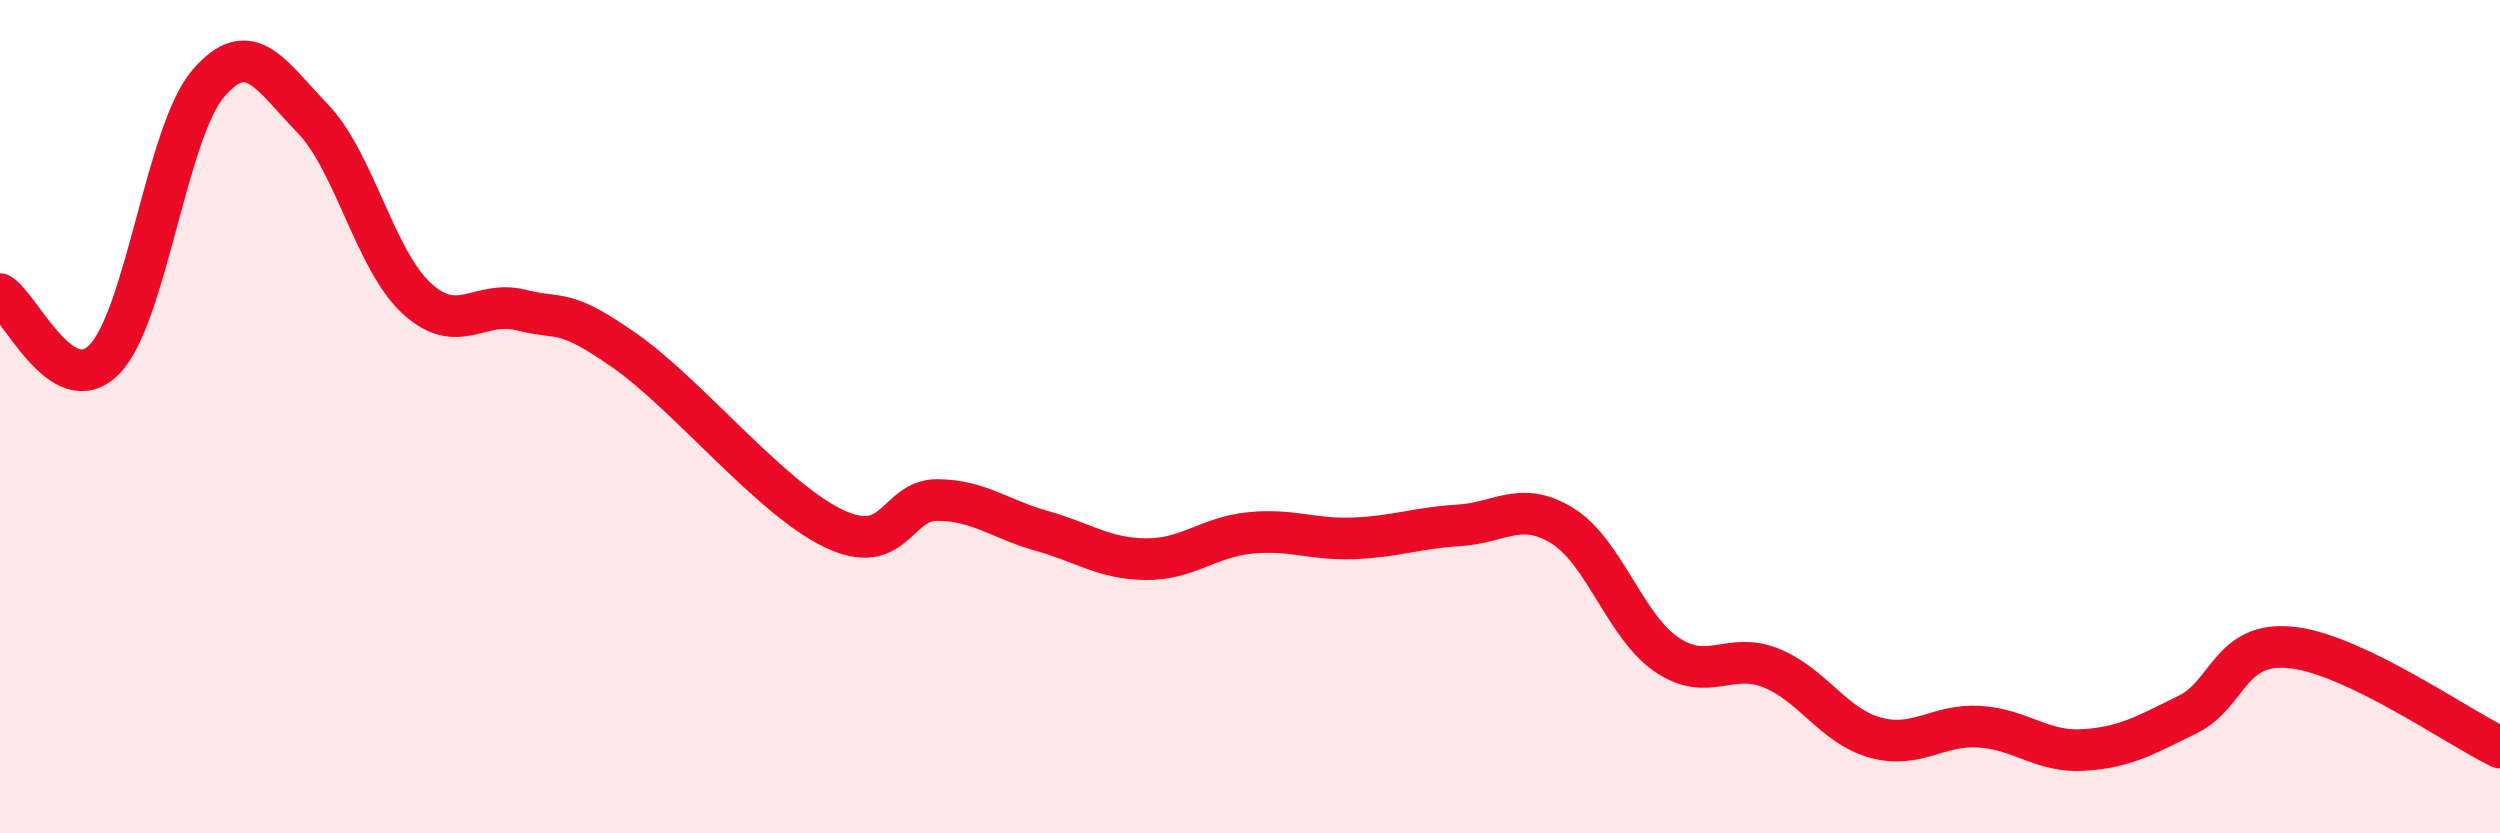 
    <svg width="60" height="20" viewBox="0 0 60 20" xmlns="http://www.w3.org/2000/svg">
      <path
        d="M 0,7.06 C 0.5,7.37 1.5,9.64 2.5,8.63 C 3.5,7.62 4,3.16 5,2 C 6,0.84 6.5,1.81 7.5,2.84 C 8.5,3.87 9,6.24 10,7.16 C 11,8.08 11.5,7.19 12.5,7.44 C 13.5,7.69 13.5,7.37 15,8.42 C 16.5,9.47 18.5,11.96 20,12.68 C 21.5,13.4 21.5,11.99 22.5,12 C 23.5,12.01 24,12.46 25,12.74 C 26,13.02 26.5,13.41 27.5,13.42 C 28.5,13.43 29,12.89 30,12.79 C 31,12.69 31.5,12.96 32.5,12.92 C 33.5,12.88 34,12.67 35,12.61 C 36,12.55 36.5,12 37.5,12.62 C 38.5,13.24 39,15.03 40,15.71 C 41,16.39 41.5,15.63 42.5,16.03 C 43.5,16.43 44,17.42 45,17.7 C 46,17.98 46.5,17.38 47.5,17.44 C 48.5,17.5 49,18.06 50,18 C 51,17.94 51.5,17.64 52.5,17.15 C 53.5,16.66 53.5,15.38 55,15.54 C 56.5,15.7 59,17.46 60,17.94L60 20L0 20Z"
        fill="#EB0A25"
        opacity="0.1"
        stroke-linecap="round"
        stroke-linejoin="round"
      />
      <path
        d="M 0,7.06 C 0.5,7.37 1.5,9.64 2.5,8.63 C 3.5,7.62 4,3.16 5,2 C 6,0.84 6.5,1.81 7.5,2.84 C 8.5,3.87 9,6.24 10,7.16 C 11,8.08 11.5,7.19 12.5,7.44 C 13.5,7.69 13.5,7.37 15,8.42 C 16.5,9.47 18.5,11.96 20,12.68 C 21.5,13.4 21.5,11.99 22.5,12 C 23.5,12.01 24,12.46 25,12.74 C 26,13.02 26.5,13.41 27.5,13.42 C 28.5,13.43 29,12.89 30,12.79 C 31,12.69 31.5,12.96 32.5,12.92 C 33.5,12.88 34,12.67 35,12.61 C 36,12.55 36.5,12 37.5,12.62 C 38.5,13.24 39,15.03 40,15.71 C 41,16.39 41.5,15.63 42.5,16.03 C 43.5,16.43 44,17.42 45,17.7 C 46,17.98 46.5,17.38 47.5,17.44 C 48.5,17.5 49,18.06 50,18 C 51,17.94 51.5,17.64 52.5,17.15 C 53.5,16.66 53.5,15.38 55,15.54 C 56.5,15.7 59,17.46 60,17.94"
        stroke="#EB0A25"
        stroke-width="1"
        fill="none"
        stroke-linecap="round"
        stroke-linejoin="round"
      />
    </svg>
  